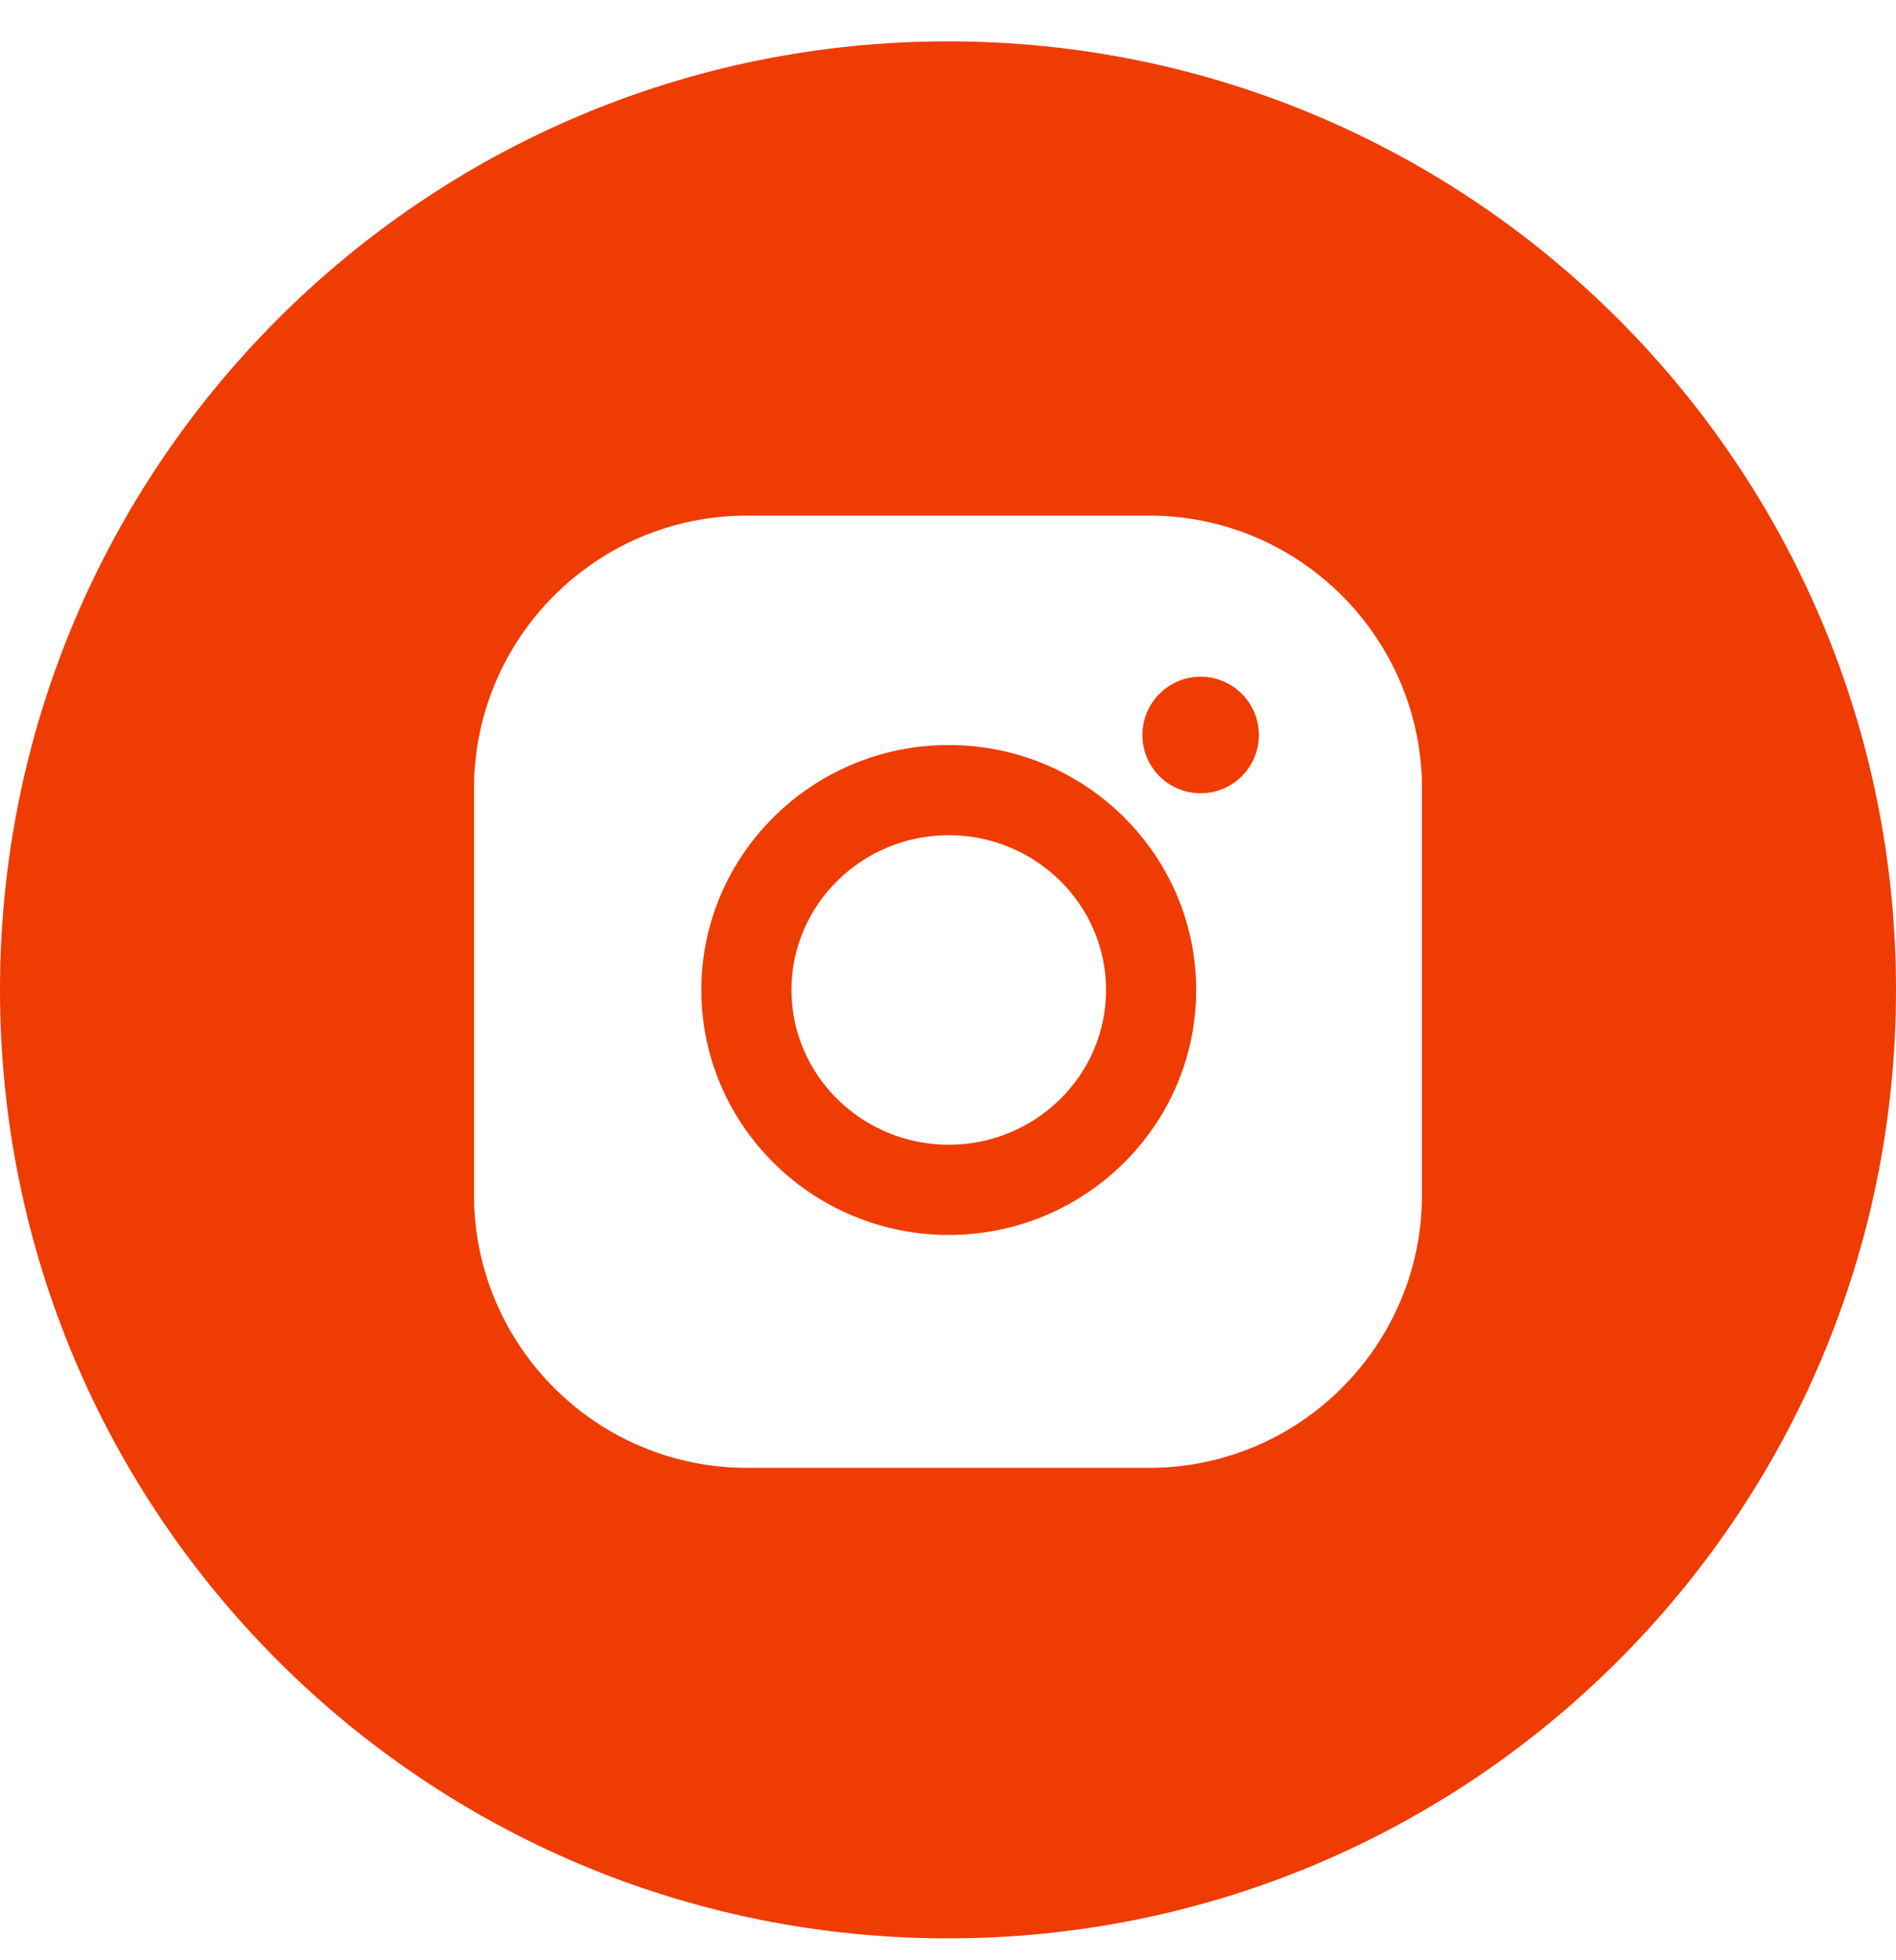 <?xml version="1.0" encoding="UTF-8"?> <svg xmlns="http://www.w3.org/2000/svg" width="30" height="31" viewBox="0 0 30 31" fill="none"><g clip-path="url(#clip0_236_1486)"><path fill-rule="evenodd" clip-rule="evenodd" d="M15 30.654C23.284 30.654 30 23.939 30 15.654C30 7.37 23.284 0.654 15 0.654C6.716 0.654 0 7.37 0 15.654C0 23.939 6.716 30.654 15 30.654ZM7.5 12.472C7.5 10.091 9.437 8.154 11.818 8.154H18.183C20.563 8.154 22.5 10.091 22.5 12.472V18.895C22.5 21.276 20.563 23.213 18.183 23.213H11.818C9.437 23.213 7.5 21.276 7.5 18.895V12.472ZM11.097 15.656C11.097 13.52 12.853 11.782 15.012 11.782C17.171 11.782 18.927 13.52 18.927 15.656C18.927 17.792 17.171 19.53 15.012 19.53C12.853 19.53 11.097 17.792 11.097 15.656ZM12.523 15.656C12.523 17.005 13.639 18.103 15.012 18.103C16.385 18.103 17.501 17.006 17.501 15.656C17.501 14.306 16.384 13.208 15.012 13.208C13.639 13.208 12.523 14.306 12.523 15.656ZM18.997 12.545C19.506 12.545 19.919 12.133 19.919 11.624C19.919 11.115 19.506 10.702 18.997 10.702C18.489 10.702 18.076 11.115 18.076 11.624C18.076 12.133 18.489 12.545 18.997 12.545Z" fill="#EE3C03"></path></g><defs><clipPath id="clip0_236_1486"><rect width="30" height="30" fill="white" transform="translate(0 0.654)"></rect></clipPath></defs></svg> 